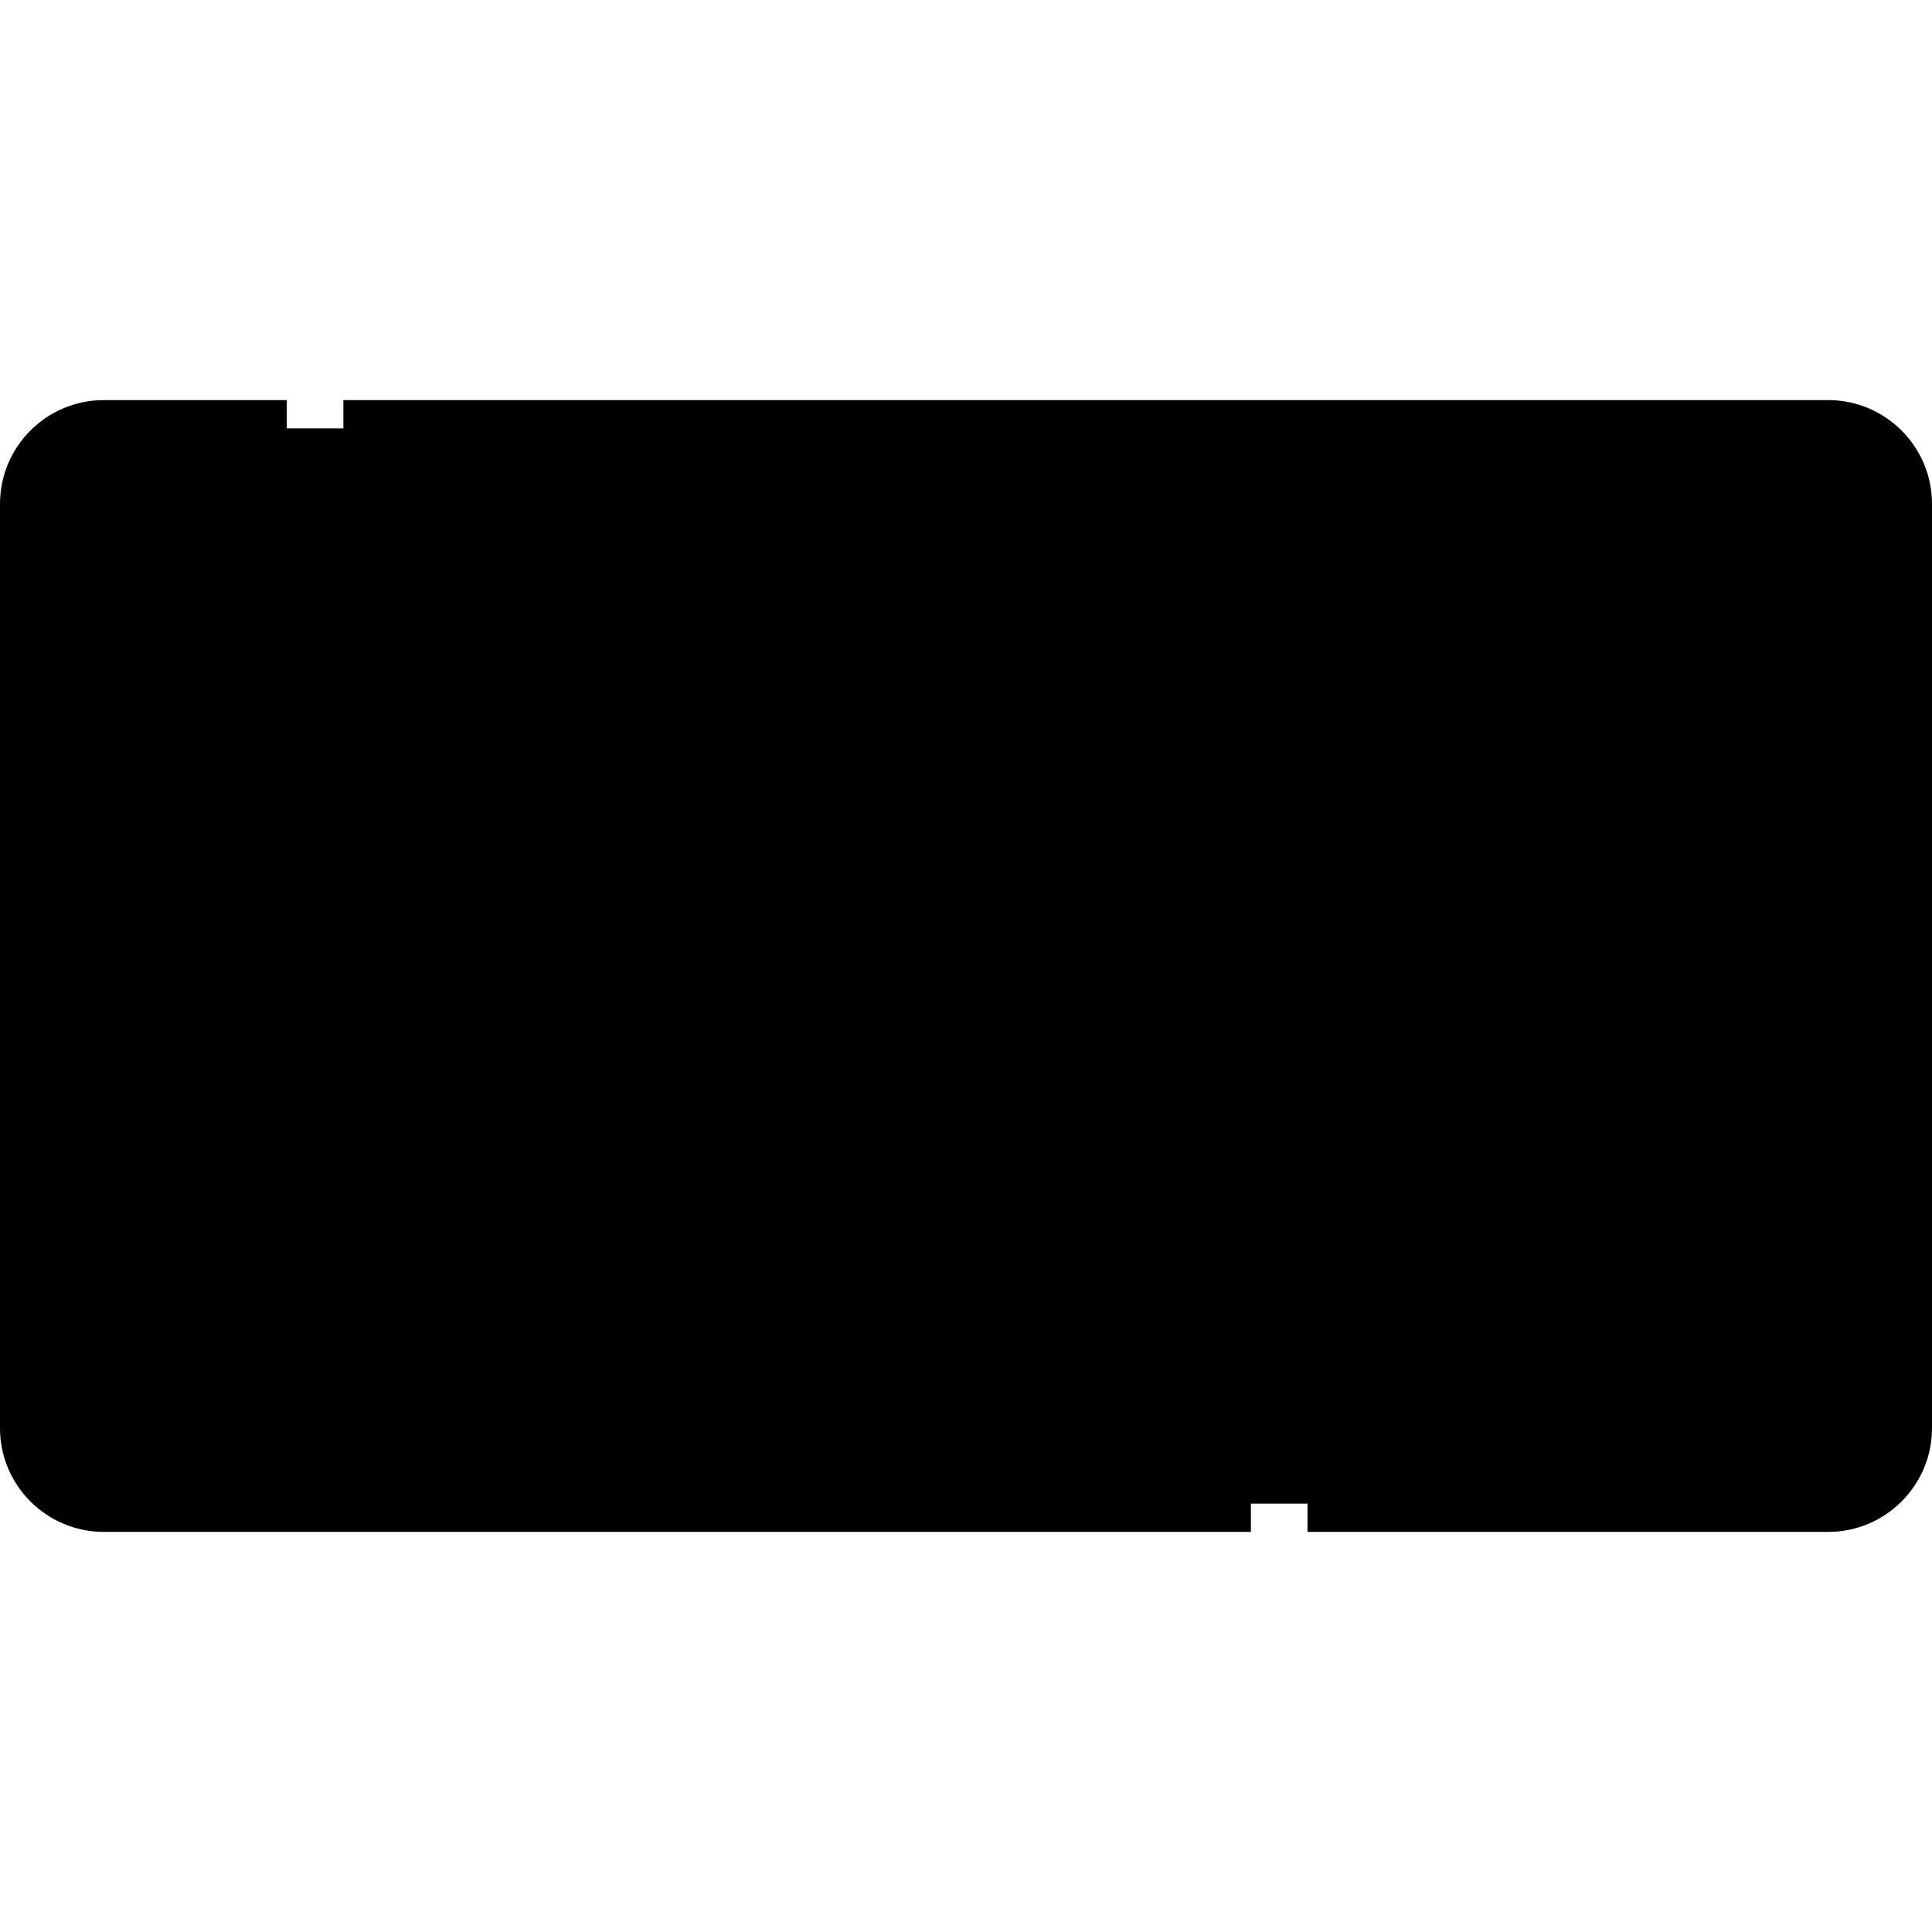 <svg id="Capa_1" enable-background="new 0 0 512 512" height="512" viewBox="0 0 512 512" width="512" xmlns="http://www.w3.org/2000/svg"><g><g><path d="m484.5 398.469h-457c-11.046 0-20-8.954-20-20v-244.938c0-11.046 8.954-20 20-20h457c11.046 0 20 8.954 20 20v244.938c0 11.045-8.954 20-20 20z" fill="hsl(206, 100.0%, 71.4%)"/><path d="m484.5 113.531h-20c11.046 0 20 8.954 20 20v244.938c0 11.046-8.954 20-20 20h20c11.046 0 20-8.954 20-20v-244.938c0-11.046-8.954-20-20-20z" fill="hsl(205, 100.0%, 60.3%)"/><circle cx="406" cy="210" fill="hsl(49, 90.1%, 58.7%)" r="67.469"/><path d="m406 142.531c-3.398 0-6.736.257-10 .743 32.519 4.833 57.469 32.863 57.469 66.726s-24.95 61.894-57.469 66.726c3.264.485 6.602.743 10 .743 37.262 0 67.469-30.207 67.469-67.469s-30.207-67.469-67.469-67.469z" fill="hsl(50, 100.0%, 43.4%)"/><path d="m438.824 208.449-47.648 27.509v-55.019z" fill="hsl(206, 100.0%, 71.4%)"/></g><g><path d="m15 378.469v-244.938c0-6.893 5.607-12.5 12.5-12.5h48.5v-15h-48.5c-15.164 0-27.5 12.337-27.5 27.5v244.938c0 15.163 12.336 27.5 27.5 27.5h304v-15h-304c-6.893 0-12.5-5.608-12.5-12.5z"/><path d="m484.5 106.031h-393.5v15h393.5c6.893 0 12.5 5.607 12.5 12.5v244.938c0 6.893-5.607 12.5-12.5 12.5h-138v15h138c15.163 0 27.5-12.337 27.5-27.5v-244.938c0-15.163-12.337-27.5-27.5-27.5z"/><path d="m375.59 293.345-27.03 69.017 13.967 5.471 5.548-14.167h28.007l5.488 14.145 13.984-5.426-26.789-69.052zm-1.641 45.32 8.195-20.925 8.118 20.925z"/><path d="m317.928 335.81-22.005-42.89-15.139-.005v75.554h15v-42.96l22.005 42.891h15.139v-74.896h-15z"/><path d="m250.591 293.406h15v75.062h-15z"/><path d="m126.982 368.482h42.057v-15h-27.057v-14.524h24.912v-15h-24.912v-15.524h27.057v-15h-42.057z"/><path d="m209.243 293.434h-24.958v75.134s23.583-.104 28.007-.104c13.056 0 23.677-10.622 23.677-23.678 0-7.443-3.456-14.092-8.844-18.436 2.172-3.34 3.447-7.314 3.447-11.587 0-11.761-9.568-21.329-21.329-21.329zm-9.958 15h9.958c3.49 0 6.329 2.839 6.329 6.329s-2.839 6.329-6.329 6.329c-1.305 0-9.958.017-9.958.017zm13.007 45.029c-2.395 0-8.183.021-13.007.04v-17.381c1.155-.004 13.007-.013 13.007-.013 4.785 0 8.677 3.893 8.677 8.677s-3.892 8.677-8.677 8.677z"/><path d="m89.138 334.652-12.266-40.714-12.411-.018-13.616 41.811-7.971-42.861-14.748 2.742 13.522 72.706 14.391-.093 14.31-43.942 13.264 44.03 14.505-.093 13.562-72.483-14.744-2.758z"/><path d="m484 318.369c0-14.122-11.949-25.61-26.636-25.61h-26.042l.002 75.675h15v-24.414c1.472-.008 3.03-.015 4.538-.021l19.799 24.563 11.678-9.414-14.049-17.431c9.252-4.019 15.71-12.968 15.71-23.348zm-26.636 10.61c-2.529 0-7.018.02-10.932.039-.021-3.835-.052-17.247-.062-21.26h10.994c6.308 0 11.636 4.859 11.636 10.61s-5.328 10.611-11.636 10.611z"/><path d="m46.224 158.531h-15v105.335h47.417v-15h-32.417z"/><path d="m99.308 158.531h15v104.938h-15z"/><path d="m295.276 173.473v-15h-60.093v104.952h60.093v-15h-45.093v-31.477h41.584v-15h-41.584v-28.475z"/><path d="m179.504 239.938-28.89-81.902-14.145 4.99 35.296 100.063h15.728l33.96-100.15-14.205-4.816z"/><path d="m406 135.031c-41.338 0-74.969 33.631-74.969 74.969s33.631 74.969 74.969 74.969 74.969-33.631 74.969-74.969c0-13.744-3.755-27.189-10.858-38.88l-12.818 7.789c5.676 9.343 8.677 20.094 8.677 31.091 0 33.066-26.902 59.969-59.969 59.969s-59.97-26.903-59.97-59.969 26.902-59.969 59.969-59.969c16.476 0 31.837 6.546 43.253 18.431l10.818-10.391c-14.271-14.857-33.474-23.04-54.071-23.04z"/><path d="m383.676 248.948 70.148-40.5-70.148-40.5zm15-55.019 25.148 14.52-25.148 14.52z"/></g></g></svg>